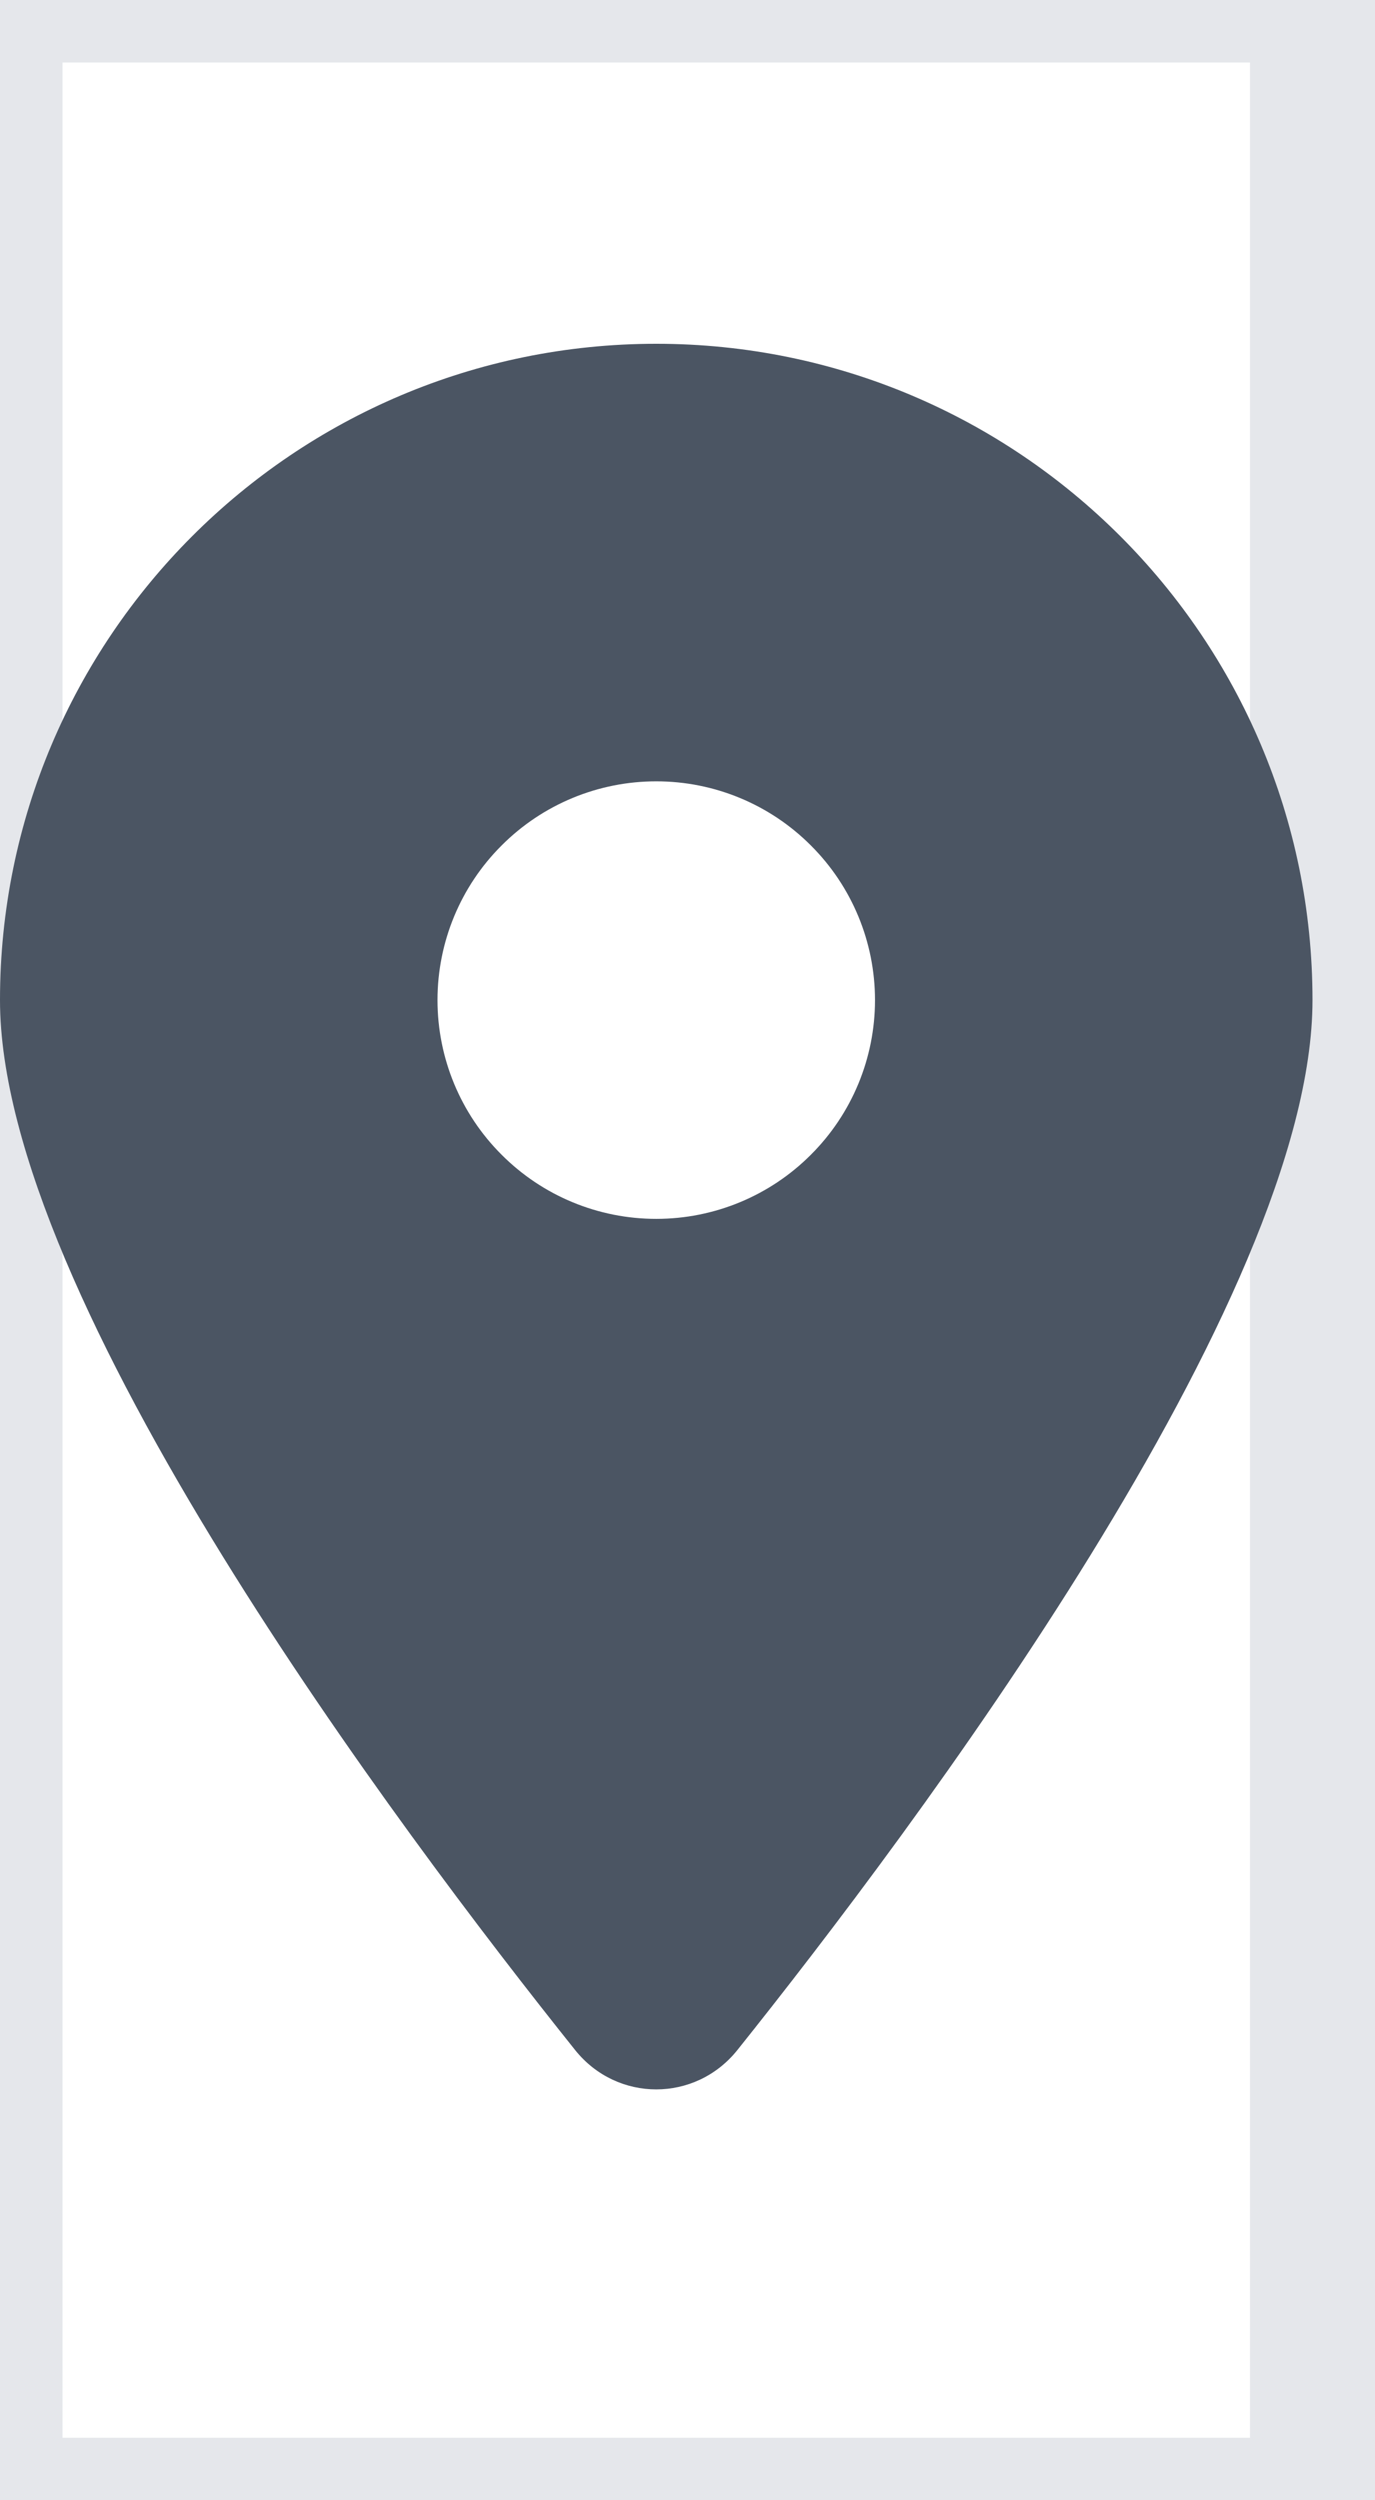 <svg width="11" height="20" viewBox="0 0 11 20" fill="none" xmlns="http://www.w3.org/2000/svg">
<path d="M10.5 20H0V0H10.5V20Z" stroke="#E5E7EB"/>
<g clip-path="url(#clip0_137_1128)">
<path d="M5.898 16.4C7.301 14.645 10.5 10.39 10.5 8C10.5 5.102 8.148 2.75 5.25 2.75C2.352 2.75 0 5.102 0 8C0 10.39 3.199 14.645 4.602 16.4C4.938 16.818 5.562 16.818 5.898 16.4ZM5.25 6.25C5.714 6.25 6.159 6.434 6.487 6.763C6.816 7.091 7 7.536 7 8C7 8.464 6.816 8.909 6.487 9.237C6.159 9.566 5.714 9.75 5.25 9.75C4.786 9.75 4.341 9.566 4.013 9.237C3.684 8.909 3.5 8.464 3.5 8C3.5 7.536 3.684 7.091 4.013 6.763C4.341 6.434 4.786 6.25 5.25 6.25Z" fill="#4B5563"/>
</g>
<defs>
<clipPath id="clip0_137_1128">
<path d="M0 2.75H10.5V16.75H0V2.75Z" fill="white"/>
</clipPath>
</defs>
</svg>
